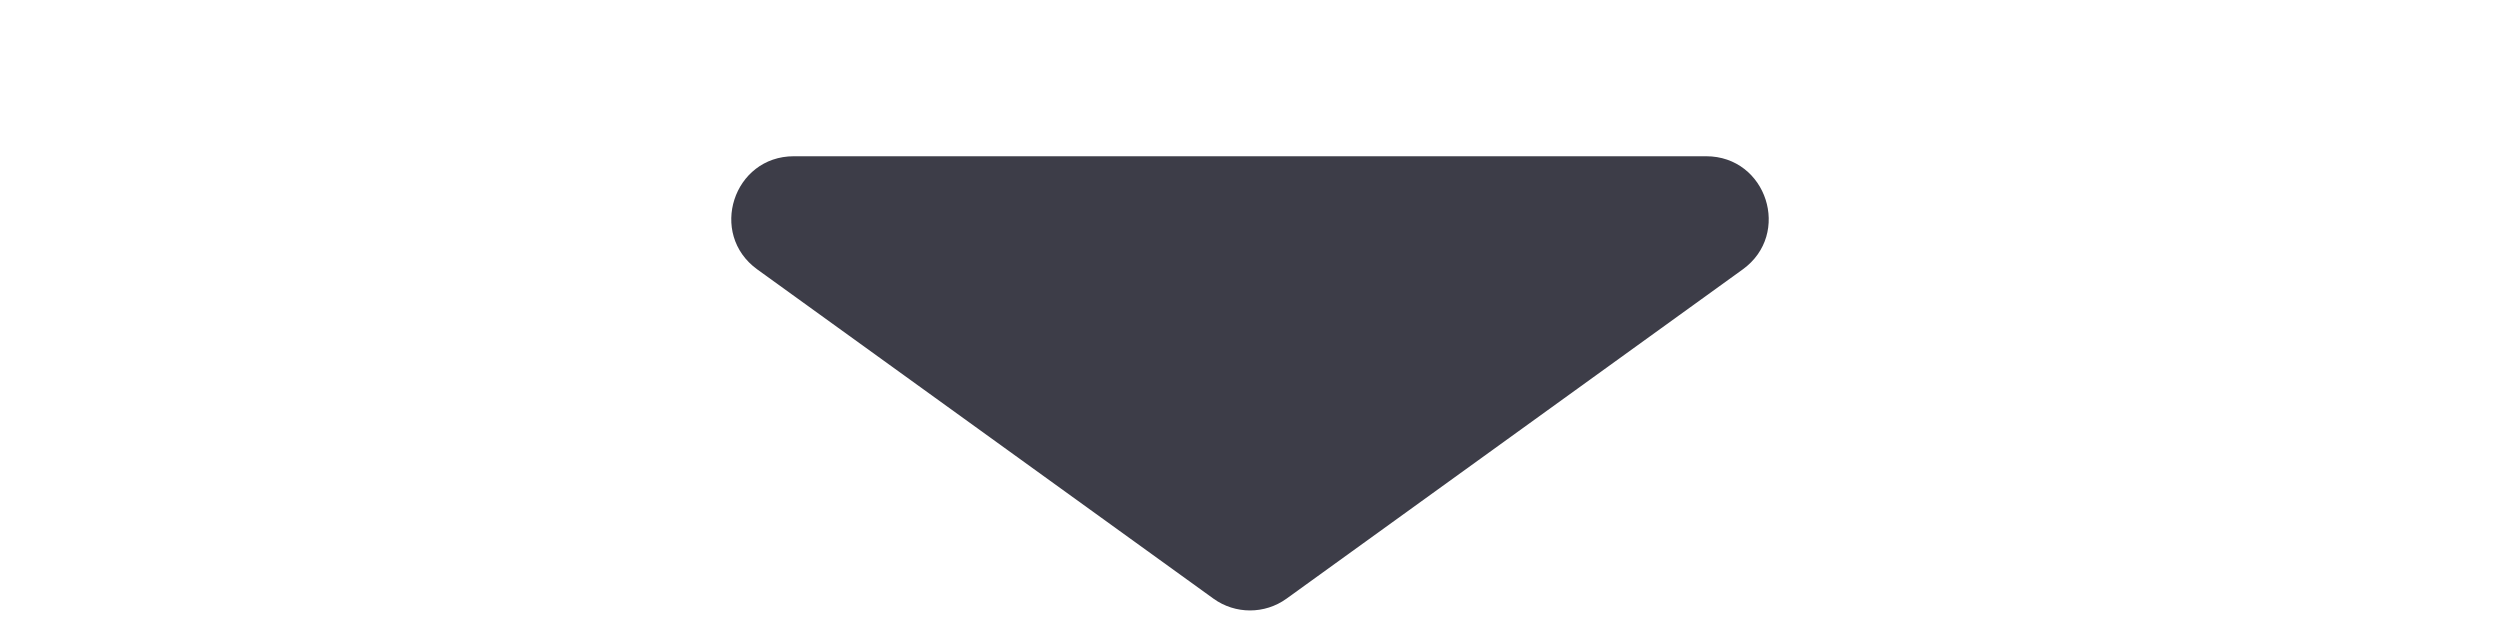 <svg width="40" height="10" viewBox="0 0 40 10" fill="none" xmlns="http://www.w3.org/2000/svg">
<path d="M20.585 9.578C20.236 9.83 19.764 9.83 19.415 9.578L12.117 4.311C11.33 3.743 11.732 2.5 12.702 2.5L27.298 2.5C28.268 2.5 28.67 3.743 27.883 4.311L20.585 9.578Z" fill="#3D3D48"/>
</svg>
